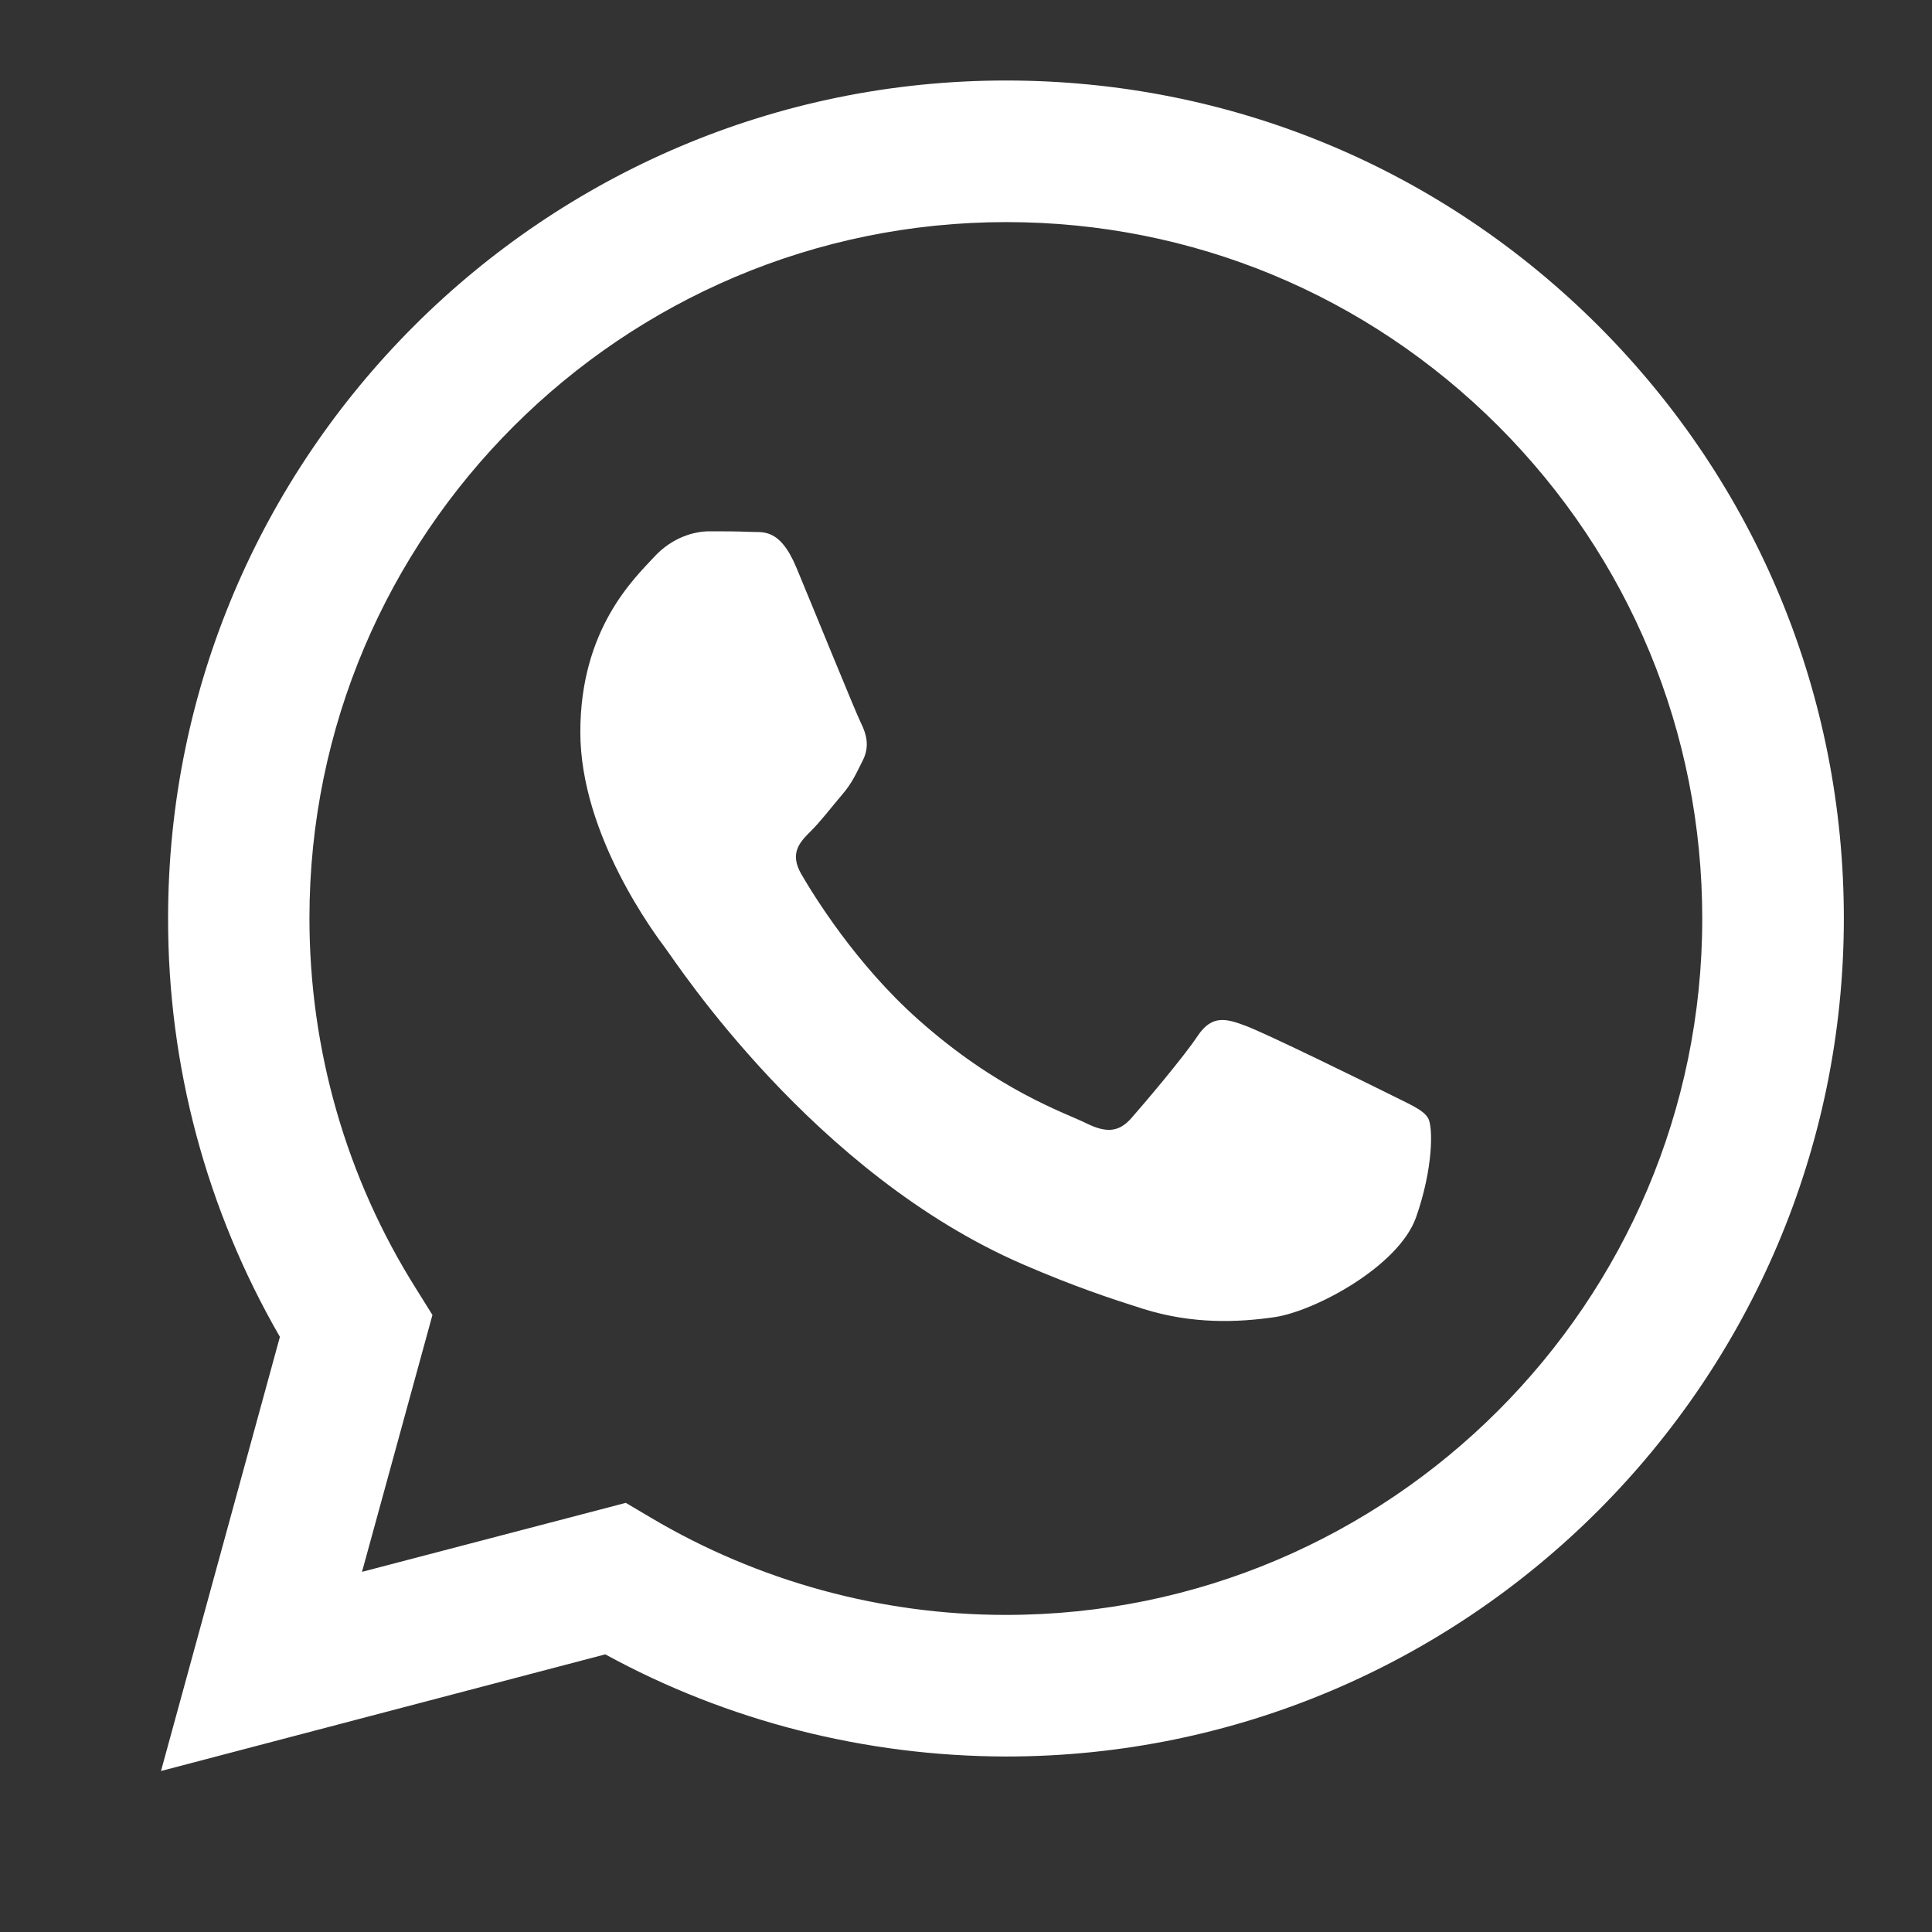 <svg width="24" height="24" viewBox="0 0 24 24" fill="none" xmlns="http://www.w3.org/2000/svg">
<rect x="0" y="0" width="24" height="24" fill="#333333" stroke="none"/>
<path fill-rule="evenodd" clip-rule="evenodd" d="M19.86 4.052C17.893 2.085 15.28 1 12.497 1C6.76 1 2.088 5.668 2.088 11.405C2.085 13.239 2.565 15.028 3.477 16.607L2 22L7.519 20.551C9.036 21.381 10.751 21.816 12.493 21.82H12.497C18.233 21.82 22.901 17.151 22.905 11.412C22.905 8.632 21.823 6.019 19.86 4.052ZM12.497 20.061H12.493C10.942 20.061 9.417 19.642 8.09 18.856L7.774 18.669L4.497 19.526L5.372 16.335L5.168 16.008C4.3 14.63 3.844 13.038 3.844 11.405C3.844 6.638 7.726 2.759 12.5 2.759C14.81 2.759 16.981 3.661 18.614 5.294C20.247 6.93 21.146 9.101 21.146 11.412C21.146 16.182 17.263 20.061 12.497 20.061ZM17.24 13.582C16.981 13.453 15.702 12.824 15.463 12.739C15.225 12.65 15.052 12.609 14.878 12.868C14.705 13.13 14.208 13.715 14.055 13.889C13.905 14.059 13.752 14.082 13.493 13.953C13.232 13.824 12.395 13.548 11.401 12.66C10.629 11.973 10.105 11.119 9.955 10.86C9.802 10.598 9.938 10.459 10.067 10.33C10.186 10.214 10.329 10.027 10.459 9.874C10.588 9.724 10.632 9.615 10.72 9.442C10.806 9.268 10.761 9.115 10.697 8.986C10.632 8.856 10.111 7.574 9.894 7.053C9.683 6.546 9.468 6.617 9.308 6.607C9.159 6.6 8.985 6.6 8.812 6.6C8.638 6.6 8.356 6.665 8.118 6.927C7.879 7.186 7.209 7.815 7.209 9.094C7.209 10.374 8.141 11.612 8.271 11.786C8.4 11.956 10.105 14.583 12.714 15.709C13.334 15.978 13.817 16.138 14.194 16.257C14.817 16.454 15.385 16.427 15.834 16.362C16.335 16.287 17.372 15.733 17.59 15.124C17.804 14.518 17.804 13.997 17.74 13.889C17.675 13.78 17.502 13.715 17.24 13.582Z" fill="white"/>
</svg>
